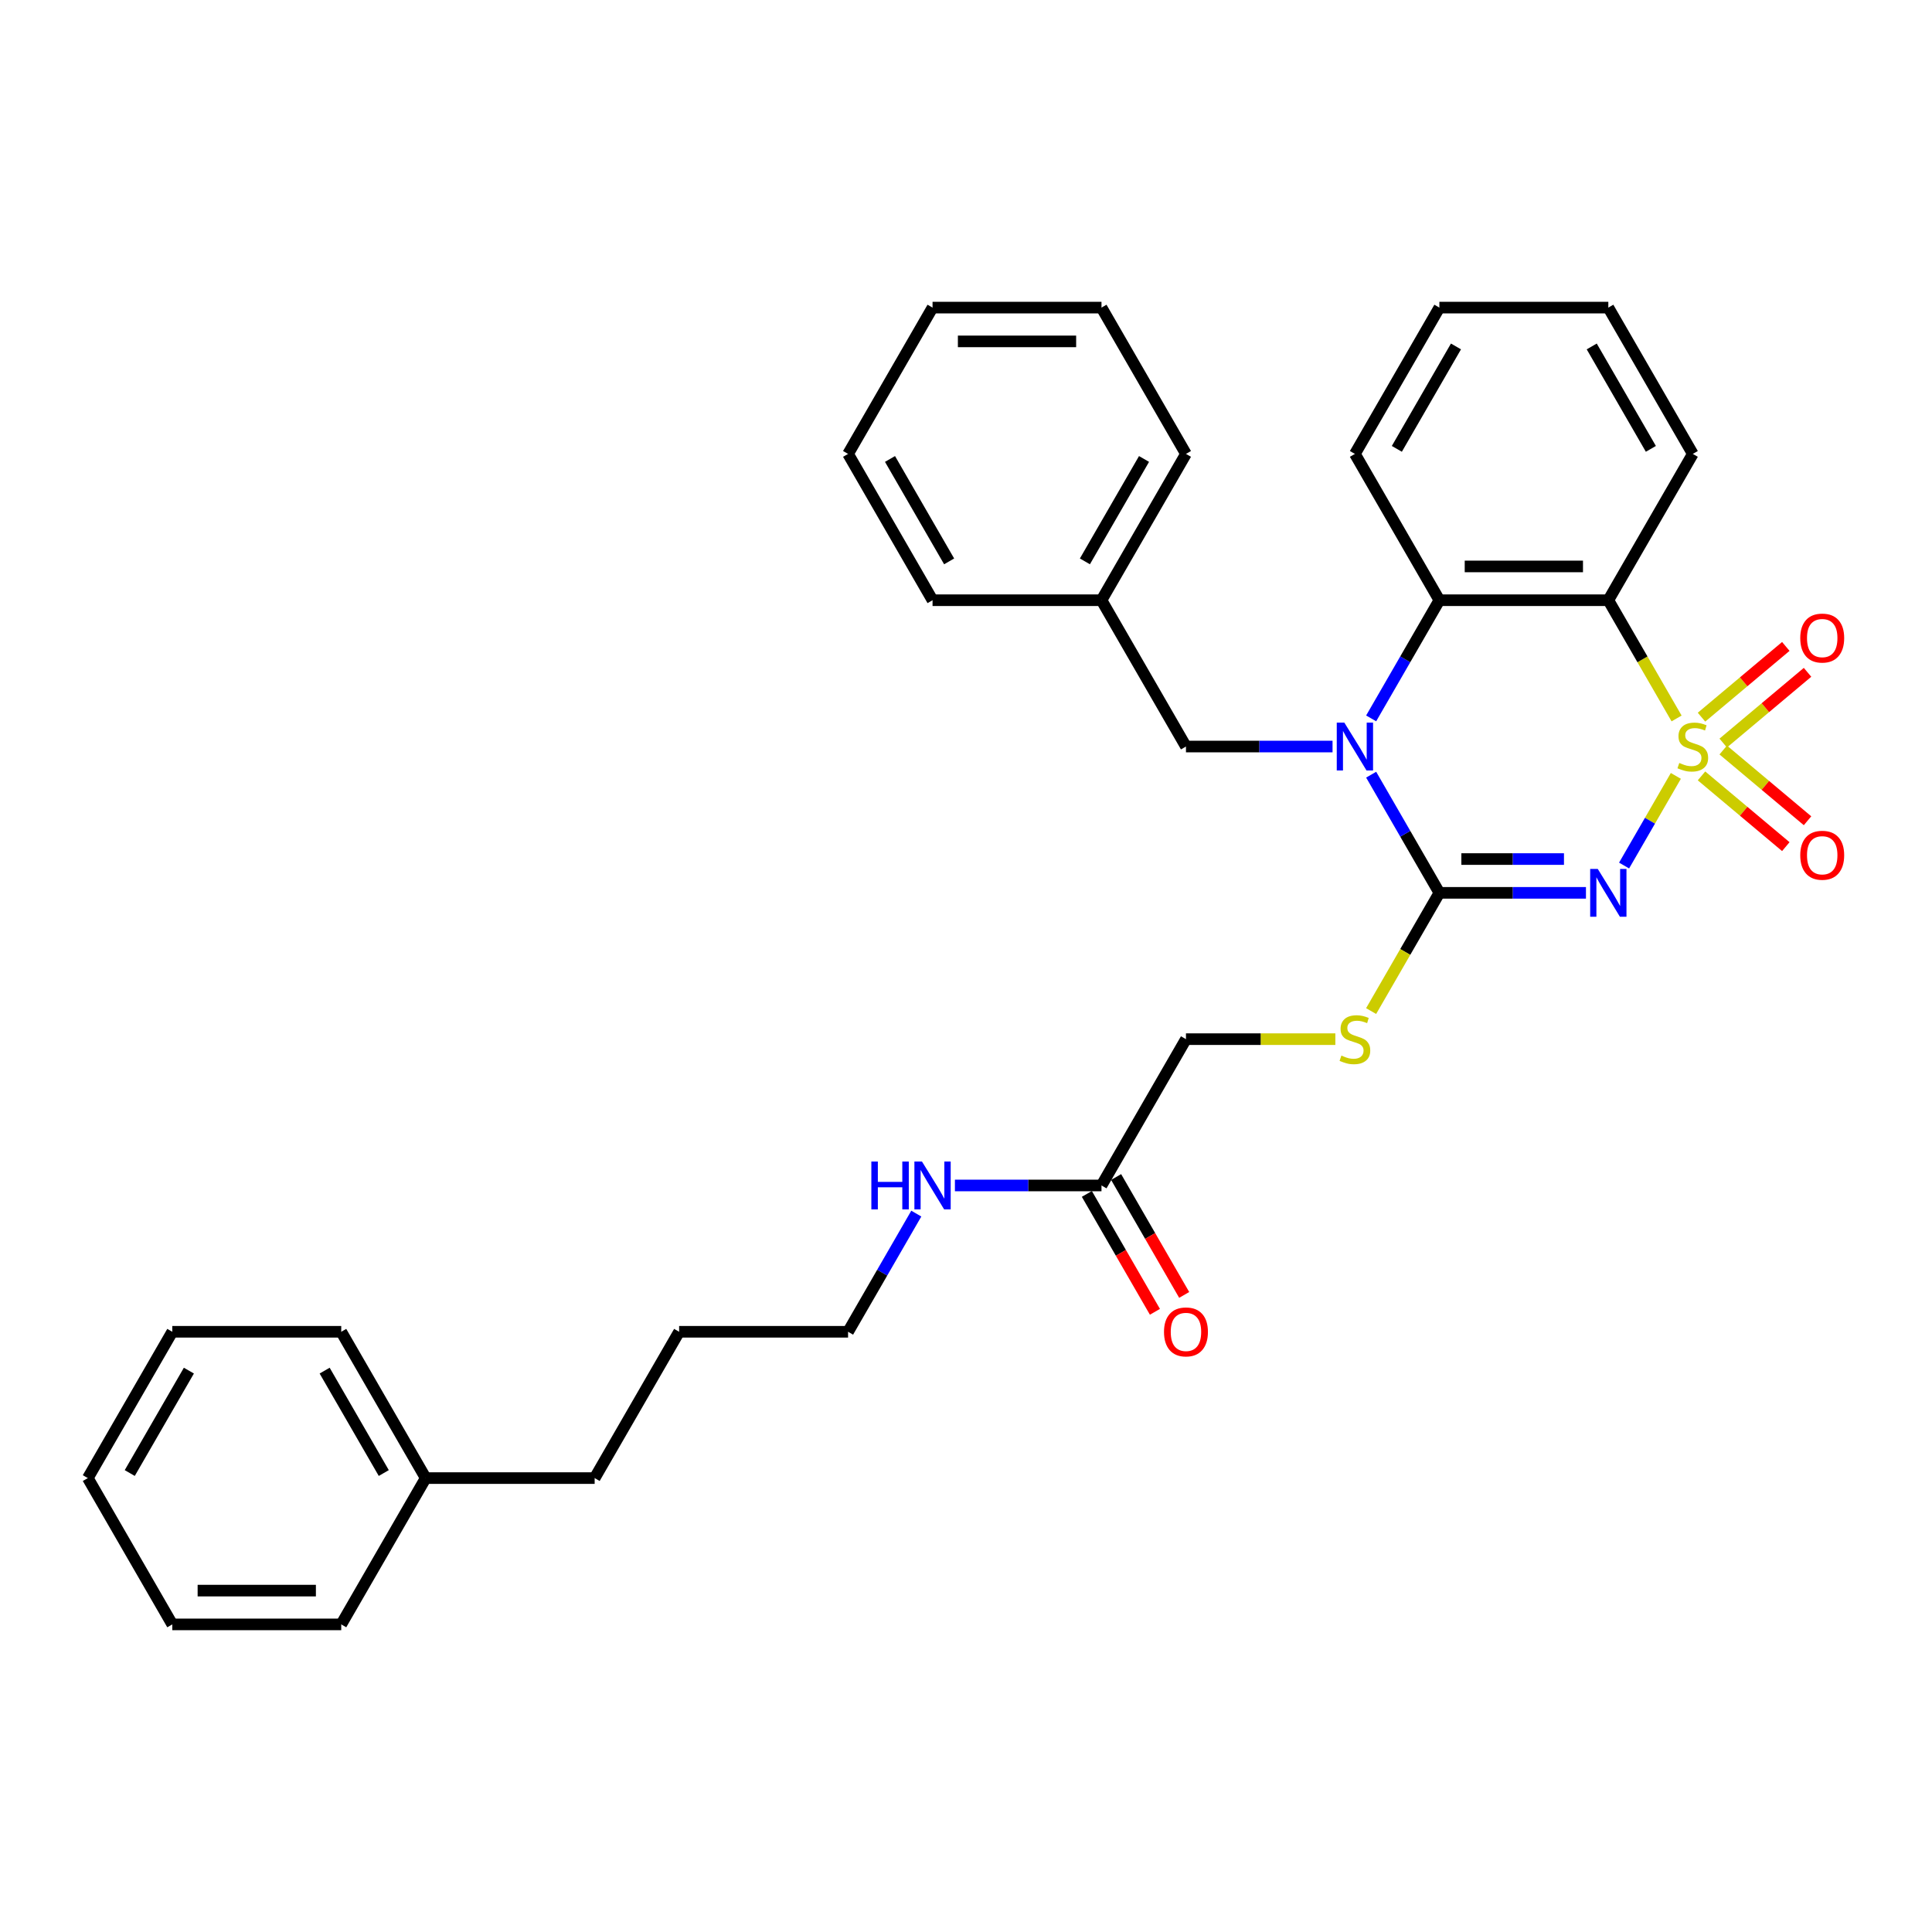 <?xml version='1.0' encoding='iso-8859-1'?>
<svg version='1.1' baseProfile='full'
              xmlns='http://www.w3.org/2000/svg'
                      xmlns:rdkit='http://www.rdkit.org/xml'
                      xmlns:xlink='http://www.w3.org/1999/xlink'
                  xml:space='preserve'
width='1000px' height='1000px' viewBox='0 0 1000 1000'>
<!-- END OF HEADER -->
<rect style='opacity:1.0;fill:#FFFFFF;stroke:none' width='1000' height='1000' x='0' y='0'> </rect>
<path class='bond-0' d='M 867.415,401.603 L 854.02,424.804' style='fill:none;fill-rule:evenodd;stroke:#CCCC00;stroke-width:6px;stroke-linecap:butt;stroke-linejoin:miter;stroke-opacity:1' />
<path class='bond-0' d='M 854.02,424.804 L 840.625,448.005' style='fill:none;fill-rule:evenodd;stroke:#0000FF;stroke-width:6px;stroke-linecap:butt;stroke-linejoin:miter;stroke-opacity:1' />
<path class='bond-3' d='M 867.799,371.871 L 850.133,341.273' style='fill:none;fill-rule:evenodd;stroke:#CCCC00;stroke-width:6px;stroke-linecap:butt;stroke-linejoin:miter;stroke-opacity:1' />
<path class='bond-3' d='M 850.133,341.273 L 832.467,310.674' style='fill:none;fill-rule:evenodd;stroke:#000000;stroke-width:6px;stroke-linecap:butt;stroke-linejoin:miter;stroke-opacity:1' />
<path class='bond-5' d='M 891.937,384.606 L 913.756,366.298' style='fill:none;fill-rule:evenodd;stroke:#CCCC00;stroke-width:6px;stroke-linecap:butt;stroke-linejoin:miter;stroke-opacity:1' />
<path class='bond-5' d='M 913.756,366.298 L 935.575,347.99' style='fill:none;fill-rule:evenodd;stroke:#FF0000;stroke-width:6px;stroke-linecap:butt;stroke-linejoin:miter;stroke-opacity:1' />
<path class='bond-5' d='M 880.695,371.209 L 902.514,352.901' style='fill:none;fill-rule:evenodd;stroke:#CCCC00;stroke-width:6px;stroke-linecap:butt;stroke-linejoin:miter;stroke-opacity:1' />
<path class='bond-5' d='M 902.514,352.901 L 924.333,334.593' style='fill:none;fill-rule:evenodd;stroke:#FF0000;stroke-width:6px;stroke-linecap:butt;stroke-linejoin:miter;stroke-opacity:1' />
<path class='bond-6' d='M 880.695,401.6 L 902.514,419.908' style='fill:none;fill-rule:evenodd;stroke:#CCCC00;stroke-width:6px;stroke-linecap:butt;stroke-linejoin:miter;stroke-opacity:1' />
<path class='bond-6' d='M 902.514,419.908 L 924.333,438.216' style='fill:none;fill-rule:evenodd;stroke:#FF0000;stroke-width:6px;stroke-linecap:butt;stroke-linejoin:miter;stroke-opacity:1' />
<path class='bond-6' d='M 891.937,388.203 L 913.756,406.511' style='fill:none;fill-rule:evenodd;stroke:#CCCC00;stroke-width:6px;stroke-linecap:butt;stroke-linejoin:miter;stroke-opacity:1' />
<path class='bond-6' d='M 913.756,406.511 L 935.575,424.819' style='fill:none;fill-rule:evenodd;stroke:#FF0000;stroke-width:6px;stroke-linecap:butt;stroke-linejoin:miter;stroke-opacity:1' />
<path class='bond-1' d='M 820.889,462.135 L 782.955,462.135' style='fill:none;fill-rule:evenodd;stroke:#0000FF;stroke-width:6px;stroke-linecap:butt;stroke-linejoin:miter;stroke-opacity:1' />
<path class='bond-1' d='M 782.955,462.135 L 745.021,462.135' style='fill:none;fill-rule:evenodd;stroke:#000000;stroke-width:6px;stroke-linecap:butt;stroke-linejoin:miter;stroke-opacity:1' />
<path class='bond-1' d='M 809.509,444.646 L 782.955,444.646' style='fill:none;fill-rule:evenodd;stroke:#0000FF;stroke-width:6px;stroke-linecap:butt;stroke-linejoin:miter;stroke-opacity:1' />
<path class='bond-1' d='M 782.955,444.646 L 756.402,444.646' style='fill:none;fill-rule:evenodd;stroke:#000000;stroke-width:6px;stroke-linecap:butt;stroke-linejoin:miter;stroke-opacity:1' />
<path class='bond-7' d='M 745.021,462.135 L 727.355,492.733' style='fill:none;fill-rule:evenodd;stroke:#000000;stroke-width:6px;stroke-linecap:butt;stroke-linejoin:miter;stroke-opacity:1' />
<path class='bond-7' d='M 727.355,492.733 L 709.689,523.332' style='fill:none;fill-rule:evenodd;stroke:#CCCC00;stroke-width:6px;stroke-linecap:butt;stroke-linejoin:miter;stroke-opacity:1' />
<path class='bond-32' d='M 745.021,462.135 L 727.365,431.554' style='fill:none;fill-rule:evenodd;stroke:#000000;stroke-width:6px;stroke-linecap:butt;stroke-linejoin:miter;stroke-opacity:1' />
<path class='bond-32' d='M 727.365,431.554 L 709.71,400.973' style='fill:none;fill-rule:evenodd;stroke:#0000FF;stroke-width:6px;stroke-linecap:butt;stroke-linejoin:miter;stroke-opacity:1' />
<path class='bond-2' d='M 709.71,371.836 L 727.365,341.255' style='fill:none;fill-rule:evenodd;stroke:#0000FF;stroke-width:6px;stroke-linecap:butt;stroke-linejoin:miter;stroke-opacity:1' />
<path class='bond-2' d='M 727.365,341.255 L 745.021,310.674' style='fill:none;fill-rule:evenodd;stroke:#000000;stroke-width:6px;stroke-linecap:butt;stroke-linejoin:miter;stroke-opacity:1' />
<path class='bond-8' d='M 689.721,386.405 L 651.787,386.405' style='fill:none;fill-rule:evenodd;stroke:#0000FF;stroke-width:6px;stroke-linecap:butt;stroke-linejoin:miter;stroke-opacity:1' />
<path class='bond-8' d='M 651.787,386.405 L 613.853,386.405' style='fill:none;fill-rule:evenodd;stroke:#000000;stroke-width:6px;stroke-linecap:butt;stroke-linejoin:miter;stroke-opacity:1' />
<path class='bond-4' d='M 832.467,310.674 L 745.021,310.674' style='fill:none;fill-rule:evenodd;stroke:#000000;stroke-width:6px;stroke-linecap:butt;stroke-linejoin:miter;stroke-opacity:1' />
<path class='bond-4' d='M 819.35,293.185 L 758.138,293.185' style='fill:none;fill-rule:evenodd;stroke:#000000;stroke-width:6px;stroke-linecap:butt;stroke-linejoin:miter;stroke-opacity:1' />
<path class='bond-13' d='M 832.467,310.674 L 876.19,234.944' style='fill:none;fill-rule:evenodd;stroke:#000000;stroke-width:6px;stroke-linecap:butt;stroke-linejoin:miter;stroke-opacity:1' />
<path class='bond-15' d='M 745.021,310.674 L 701.298,234.944' style='fill:none;fill-rule:evenodd;stroke:#000000;stroke-width:6px;stroke-linecap:butt;stroke-linejoin:miter;stroke-opacity:1' />
<path class='bond-11' d='M 691.172,537.865 L 652.512,537.865' style='fill:none;fill-rule:evenodd;stroke:#CCCC00;stroke-width:6px;stroke-linecap:butt;stroke-linejoin:miter;stroke-opacity:1' />
<path class='bond-11' d='M 652.512,537.865 L 613.853,537.865' style='fill:none;fill-rule:evenodd;stroke:#000000;stroke-width:6px;stroke-linecap:butt;stroke-linejoin:miter;stroke-opacity:1' />
<path class='bond-14' d='M 613.853,386.405 L 570.13,310.674' style='fill:none;fill-rule:evenodd;stroke:#000000;stroke-width:6px;stroke-linecap:butt;stroke-linejoin:miter;stroke-opacity:1' />
<path class='bond-9' d='M 570.13,613.595 L 613.853,537.865' style='fill:none;fill-rule:evenodd;stroke:#000000;stroke-width:6px;stroke-linecap:butt;stroke-linejoin:miter;stroke-opacity:1' />
<path class='bond-10' d='M 562.557,617.968 L 580.172,648.479' style='fill:none;fill-rule:evenodd;stroke:#000000;stroke-width:6px;stroke-linecap:butt;stroke-linejoin:miter;stroke-opacity:1' />
<path class='bond-10' d='M 580.172,648.479 L 597.788,678.99' style='fill:none;fill-rule:evenodd;stroke:#FF0000;stroke-width:6px;stroke-linecap:butt;stroke-linejoin:miter;stroke-opacity:1' />
<path class='bond-10' d='M 577.703,609.223 L 595.318,639.734' style='fill:none;fill-rule:evenodd;stroke:#000000;stroke-width:6px;stroke-linecap:butt;stroke-linejoin:miter;stroke-opacity:1' />
<path class='bond-10' d='M 595.318,639.734 L 612.934,670.245' style='fill:none;fill-rule:evenodd;stroke:#FF0000;stroke-width:6px;stroke-linecap:butt;stroke-linejoin:miter;stroke-opacity:1' />
<path class='bond-12' d='M 570.13,613.595 L 532.196,613.595' style='fill:none;fill-rule:evenodd;stroke:#000000;stroke-width:6px;stroke-linecap:butt;stroke-linejoin:miter;stroke-opacity:1' />
<path class='bond-12' d='M 532.196,613.595 L 494.262,613.595' style='fill:none;fill-rule:evenodd;stroke:#0000FF;stroke-width:6px;stroke-linecap:butt;stroke-linejoin:miter;stroke-opacity:1' />
<path class='bond-17' d='M 474.273,628.164 L 456.617,658.745' style='fill:none;fill-rule:evenodd;stroke:#0000FF;stroke-width:6px;stroke-linecap:butt;stroke-linejoin:miter;stroke-opacity:1' />
<path class='bond-17' d='M 456.617,658.745 L 438.961,689.326' style='fill:none;fill-rule:evenodd;stroke:#000000;stroke-width:6px;stroke-linecap:butt;stroke-linejoin:miter;stroke-opacity:1' />
<path class='bond-24' d='M 876.19,234.944 L 832.467,159.214' style='fill:none;fill-rule:evenodd;stroke:#000000;stroke-width:6px;stroke-linecap:butt;stroke-linejoin:miter;stroke-opacity:1' />
<path class='bond-24' d='M 854.486,232.329 L 823.88,179.318' style='fill:none;fill-rule:evenodd;stroke:#000000;stroke-width:6px;stroke-linecap:butt;stroke-linejoin:miter;stroke-opacity:1' />
<path class='bond-19' d='M 570.13,310.674 L 613.853,234.944' style='fill:none;fill-rule:evenodd;stroke:#000000;stroke-width:6px;stroke-linecap:butt;stroke-linejoin:miter;stroke-opacity:1' />
<path class='bond-19' d='M 561.542,290.57 L 592.148,237.559' style='fill:none;fill-rule:evenodd;stroke:#000000;stroke-width:6px;stroke-linecap:butt;stroke-linejoin:miter;stroke-opacity:1' />
<path class='bond-20' d='M 570.13,310.674 L 482.684,310.674' style='fill:none;fill-rule:evenodd;stroke:#000000;stroke-width:6px;stroke-linecap:butt;stroke-linejoin:miter;stroke-opacity:1' />
<path class='bond-33' d='M 701.298,234.944 L 745.021,159.214' style='fill:none;fill-rule:evenodd;stroke:#000000;stroke-width:6px;stroke-linecap:butt;stroke-linejoin:miter;stroke-opacity:1' />
<path class='bond-33' d='M 723.003,232.329 L 753.609,179.318' style='fill:none;fill-rule:evenodd;stroke:#000000;stroke-width:6px;stroke-linecap:butt;stroke-linejoin:miter;stroke-opacity:1' />
<path class='bond-16' d='M 220.346,765.056 L 307.792,765.056' style='fill:none;fill-rule:evenodd;stroke:#000000;stroke-width:6px;stroke-linecap:butt;stroke-linejoin:miter;stroke-opacity:1' />
<path class='bond-21' d='M 220.346,765.056 L 176.623,689.326' style='fill:none;fill-rule:evenodd;stroke:#000000;stroke-width:6px;stroke-linecap:butt;stroke-linejoin:miter;stroke-opacity:1' />
<path class='bond-21' d='M 198.642,762.441 L 168.036,709.43' style='fill:none;fill-rule:evenodd;stroke:#000000;stroke-width:6px;stroke-linecap:butt;stroke-linejoin:miter;stroke-opacity:1' />
<path class='bond-22' d='M 220.346,765.056 L 176.623,840.786' style='fill:none;fill-rule:evenodd;stroke:#000000;stroke-width:6px;stroke-linecap:butt;stroke-linejoin:miter;stroke-opacity:1' />
<path class='bond-23' d='M 438.961,689.326 L 351.515,689.326' style='fill:none;fill-rule:evenodd;stroke:#000000;stroke-width:6px;stroke-linecap:butt;stroke-linejoin:miter;stroke-opacity:1' />
<path class='bond-18' d='M 307.792,765.056 L 351.515,689.326' style='fill:none;fill-rule:evenodd;stroke:#000000;stroke-width:6px;stroke-linecap:butt;stroke-linejoin:miter;stroke-opacity:1' />
<path class='bond-26' d='M 613.853,234.944 L 570.13,159.214' style='fill:none;fill-rule:evenodd;stroke:#000000;stroke-width:6px;stroke-linecap:butt;stroke-linejoin:miter;stroke-opacity:1' />
<path class='bond-29' d='M 482.684,310.674 L 438.961,234.944' style='fill:none;fill-rule:evenodd;stroke:#000000;stroke-width:6px;stroke-linecap:butt;stroke-linejoin:miter;stroke-opacity:1' />
<path class='bond-29' d='M 491.271,290.57 L 460.665,237.559' style='fill:none;fill-rule:evenodd;stroke:#000000;stroke-width:6px;stroke-linecap:butt;stroke-linejoin:miter;stroke-opacity:1' />
<path class='bond-27' d='M 176.623,689.326 L 89.177,689.326' style='fill:none;fill-rule:evenodd;stroke:#000000;stroke-width:6px;stroke-linecap:butt;stroke-linejoin:miter;stroke-opacity:1' />
<path class='bond-28' d='M 176.623,840.786 L 89.177,840.786' style='fill:none;fill-rule:evenodd;stroke:#000000;stroke-width:6px;stroke-linecap:butt;stroke-linejoin:miter;stroke-opacity:1' />
<path class='bond-28' d='M 163.506,823.297 L 102.294,823.297' style='fill:none;fill-rule:evenodd;stroke:#000000;stroke-width:6px;stroke-linecap:butt;stroke-linejoin:miter;stroke-opacity:1' />
<path class='bond-25' d='M 832.467,159.214 L 745.021,159.214' style='fill:none;fill-rule:evenodd;stroke:#000000;stroke-width:6px;stroke-linecap:butt;stroke-linejoin:miter;stroke-opacity:1' />
<path class='bond-34' d='M 570.13,159.214 L 482.684,159.214' style='fill:none;fill-rule:evenodd;stroke:#000000;stroke-width:6px;stroke-linecap:butt;stroke-linejoin:miter;stroke-opacity:1' />
<path class='bond-34' d='M 557.013,176.703 L 495.801,176.703' style='fill:none;fill-rule:evenodd;stroke:#000000;stroke-width:6px;stroke-linecap:butt;stroke-linejoin:miter;stroke-opacity:1' />
<path class='bond-35' d='M 89.177,689.326 L 45.455,765.056' style='fill:none;fill-rule:evenodd;stroke:#000000;stroke-width:6px;stroke-linecap:butt;stroke-linejoin:miter;stroke-opacity:1' />
<path class='bond-35' d='M 97.765,709.43 L 67.159,762.441' style='fill:none;fill-rule:evenodd;stroke:#000000;stroke-width:6px;stroke-linecap:butt;stroke-linejoin:miter;stroke-opacity:1' />
<path class='bond-31' d='M 89.177,840.786 L 45.455,765.056' style='fill:none;fill-rule:evenodd;stroke:#000000;stroke-width:6px;stroke-linecap:butt;stroke-linejoin:miter;stroke-opacity:1' />
<path class='bond-30' d='M 438.961,234.944 L 482.684,159.214' style='fill:none;fill-rule:evenodd;stroke:#000000;stroke-width:6px;stroke-linecap:butt;stroke-linejoin:miter;stroke-opacity:1' />
<path  class='atom-0' d='M 869.194 394.904
Q 869.474 395.009, 870.629 395.499
Q 871.783 395.989, 873.042 396.303
Q 874.336 396.583, 875.595 396.583
Q 877.939 396.583, 879.303 395.464
Q 880.667 394.31, 880.667 392.316
Q 880.667 390.952, 879.968 390.112
Q 879.303 389.273, 878.254 388.818
Q 877.204 388.363, 875.456 387.839
Q 873.252 387.174, 871.923 386.544
Q 870.629 385.915, 869.684 384.586
Q 868.775 383.256, 868.775 381.018
Q 868.775 377.905, 870.873 375.981
Q 873.007 374.057, 877.204 374.057
Q 880.073 374.057, 883.326 375.421
L 882.521 378.115
Q 879.548 376.89, 877.309 376.89
Q 874.896 376.89, 873.567 377.905
Q 872.238 378.884, 872.273 380.598
Q 872.273 381.927, 872.937 382.732
Q 873.637 383.536, 874.616 383.991
Q 875.63 384.446, 877.309 384.97
Q 879.548 385.67, 880.877 386.37
Q 882.206 387.069, 883.151 388.503
Q 884.13 389.902, 884.13 392.316
Q 884.13 395.744, 881.822 397.598
Q 879.548 399.416, 875.735 399.416
Q 873.532 399.416, 871.853 398.927
Q 870.209 398.472, 868.25 397.668
L 869.194 394.904
' fill='#CCCC00'/>
<path  class='atom-1' d='M 826.993 449.753
L 835.108 462.869
Q 835.913 464.164, 837.207 466.507
Q 838.501 468.851, 838.571 468.991
L 838.571 449.753
L 841.859 449.753
L 841.859 474.517
L 838.466 474.517
L 829.756 460.176
Q 828.742 458.497, 827.658 456.573
Q 826.608 454.649, 826.293 454.055
L 826.293 474.517
L 823.075 474.517
L 823.075 449.753
L 826.993 449.753
' fill='#0000FF'/>
<path  class='atom-3' d='M 695.824 374.022
L 703.939 387.139
Q 704.744 388.433, 706.038 390.777
Q 707.332 393.12, 707.402 393.26
L 707.402 374.022
L 710.69 374.022
L 710.69 398.787
L 707.297 398.787
L 698.588 384.446
Q 697.573 382.767, 696.489 380.843
Q 695.44 378.919, 695.125 378.325
L 695.125 398.787
L 691.907 398.787
L 691.907 374.022
L 695.824 374.022
' fill='#0000FF'/>
<path  class='atom-6' d='M 931.81 330.265
Q 931.81 324.319, 934.748 320.996
Q 937.686 317.673, 943.177 317.673
Q 948.669 317.673, 951.607 320.996
Q 954.545 324.319, 954.545 330.265
Q 954.545 336.282, 951.572 339.71
Q 948.599 343.102, 943.177 343.102
Q 937.721 343.102, 934.748 339.71
Q 931.81 336.317, 931.81 330.265
M 943.177 340.304
Q 946.955 340.304, 948.984 337.786
Q 951.048 335.232, 951.048 330.265
Q 951.048 325.403, 948.984 322.955
Q 946.955 320.471, 943.177 320.471
Q 939.4 320.471, 937.336 322.92
Q 935.307 325.368, 935.307 330.265
Q 935.307 335.267, 937.336 337.786
Q 939.4 340.304, 943.177 340.304
' fill='#FF0000'/>
<path  class='atom-7' d='M 931.81 442.684
Q 931.81 436.737, 934.748 433.414
Q 937.686 430.091, 943.177 430.091
Q 948.669 430.091, 951.607 433.414
Q 954.545 436.737, 954.545 442.684
Q 954.545 448.7, 951.572 452.128
Q 948.599 455.521, 943.177 455.521
Q 937.721 455.521, 934.748 452.128
Q 931.81 448.735, 931.81 442.684
M 943.177 452.722
Q 946.955 452.722, 948.984 450.204
Q 951.048 447.651, 951.048 442.684
Q 951.048 437.822, 948.984 435.373
Q 946.955 432.89, 943.177 432.89
Q 939.4 432.89, 937.336 435.338
Q 935.307 437.787, 935.307 442.684
Q 935.307 447.685, 937.336 450.204
Q 939.4 452.722, 943.177 452.722
' fill='#FF0000'/>
<path  class='atom-8' d='M 694.303 546.365
Q 694.583 546.47, 695.737 546.96
Q 696.891 547.449, 698.15 547.764
Q 699.445 548.044, 700.704 548.044
Q 703.047 548.044, 704.411 546.925
Q 705.776 545.77, 705.776 543.777
Q 705.776 542.412, 705.076 541.573
Q 704.411 540.733, 703.362 540.279
Q 702.313 539.824, 700.564 539.299
Q 698.36 538.635, 697.031 538.005
Q 695.737 537.375, 694.792 536.046
Q 693.883 534.717, 693.883 532.478
Q 693.883 529.365, 695.982 527.442
Q 698.115 525.518, 702.313 525.518
Q 705.181 525.518, 708.434 526.882
L 707.629 529.575
Q 704.656 528.351, 702.418 528.351
Q 700.004 528.351, 698.675 529.365
Q 697.346 530.345, 697.381 532.059
Q 697.381 533.388, 698.045 534.192
Q 698.745 534.997, 699.724 535.452
Q 700.739 535.906, 702.418 536.431
Q 704.656 537.131, 705.985 537.83
Q 707.315 538.53, 708.259 539.964
Q 709.238 541.363, 709.238 543.777
Q 709.238 547.204, 706.93 549.058
Q 704.656 550.877, 700.844 550.877
Q 698.64 550.877, 696.961 550.387
Q 695.317 549.933, 693.358 549.128
L 694.303 546.365
' fill='#CCCC00'/>
<path  class='atom-11' d='M 602.485 689.396
Q 602.485 683.449, 605.423 680.127
Q 608.361 676.804, 613.853 676.804
Q 619.344 676.804, 622.282 680.127
Q 625.221 683.449, 625.221 689.396
Q 625.221 695.412, 622.247 698.84
Q 619.274 702.233, 613.853 702.233
Q 608.396 702.233, 605.423 698.84
Q 602.485 695.447, 602.485 689.396
M 613.853 699.435
Q 617.63 699.435, 619.659 696.916
Q 621.723 694.363, 621.723 689.396
Q 621.723 684.534, 619.659 682.085
Q 617.63 679.602, 613.853 679.602
Q 610.075 679.602, 608.011 682.05
Q 605.982 684.499, 605.982 689.396
Q 605.982 694.398, 608.011 696.916
Q 610.075 699.435, 613.853 699.435
' fill='#FF0000'/>
<path  class='atom-13' d='M 451.011 601.213
L 454.369 601.213
L 454.369 611.742
L 467.031 611.742
L 467.031 601.213
L 470.389 601.213
L 470.389 625.978
L 467.031 625.978
L 467.031 614.54
L 454.369 614.54
L 454.369 625.978
L 451.011 625.978
L 451.011 601.213
' fill='#0000FF'/>
<path  class='atom-13' d='M 477.21 601.213
L 485.325 614.33
Q 486.129 615.624, 487.423 617.968
Q 488.718 620.311, 488.787 620.451
L 488.787 601.213
L 492.075 601.213
L 492.075 625.978
L 488.683 625.978
L 479.973 611.637
Q 478.959 609.958, 477.874 608.034
Q 476.825 606.11, 476.51 605.515
L 476.51 625.978
L 473.292 625.978
L 473.292 601.213
L 477.21 601.213
' fill='#0000FF'/>
</svg>
